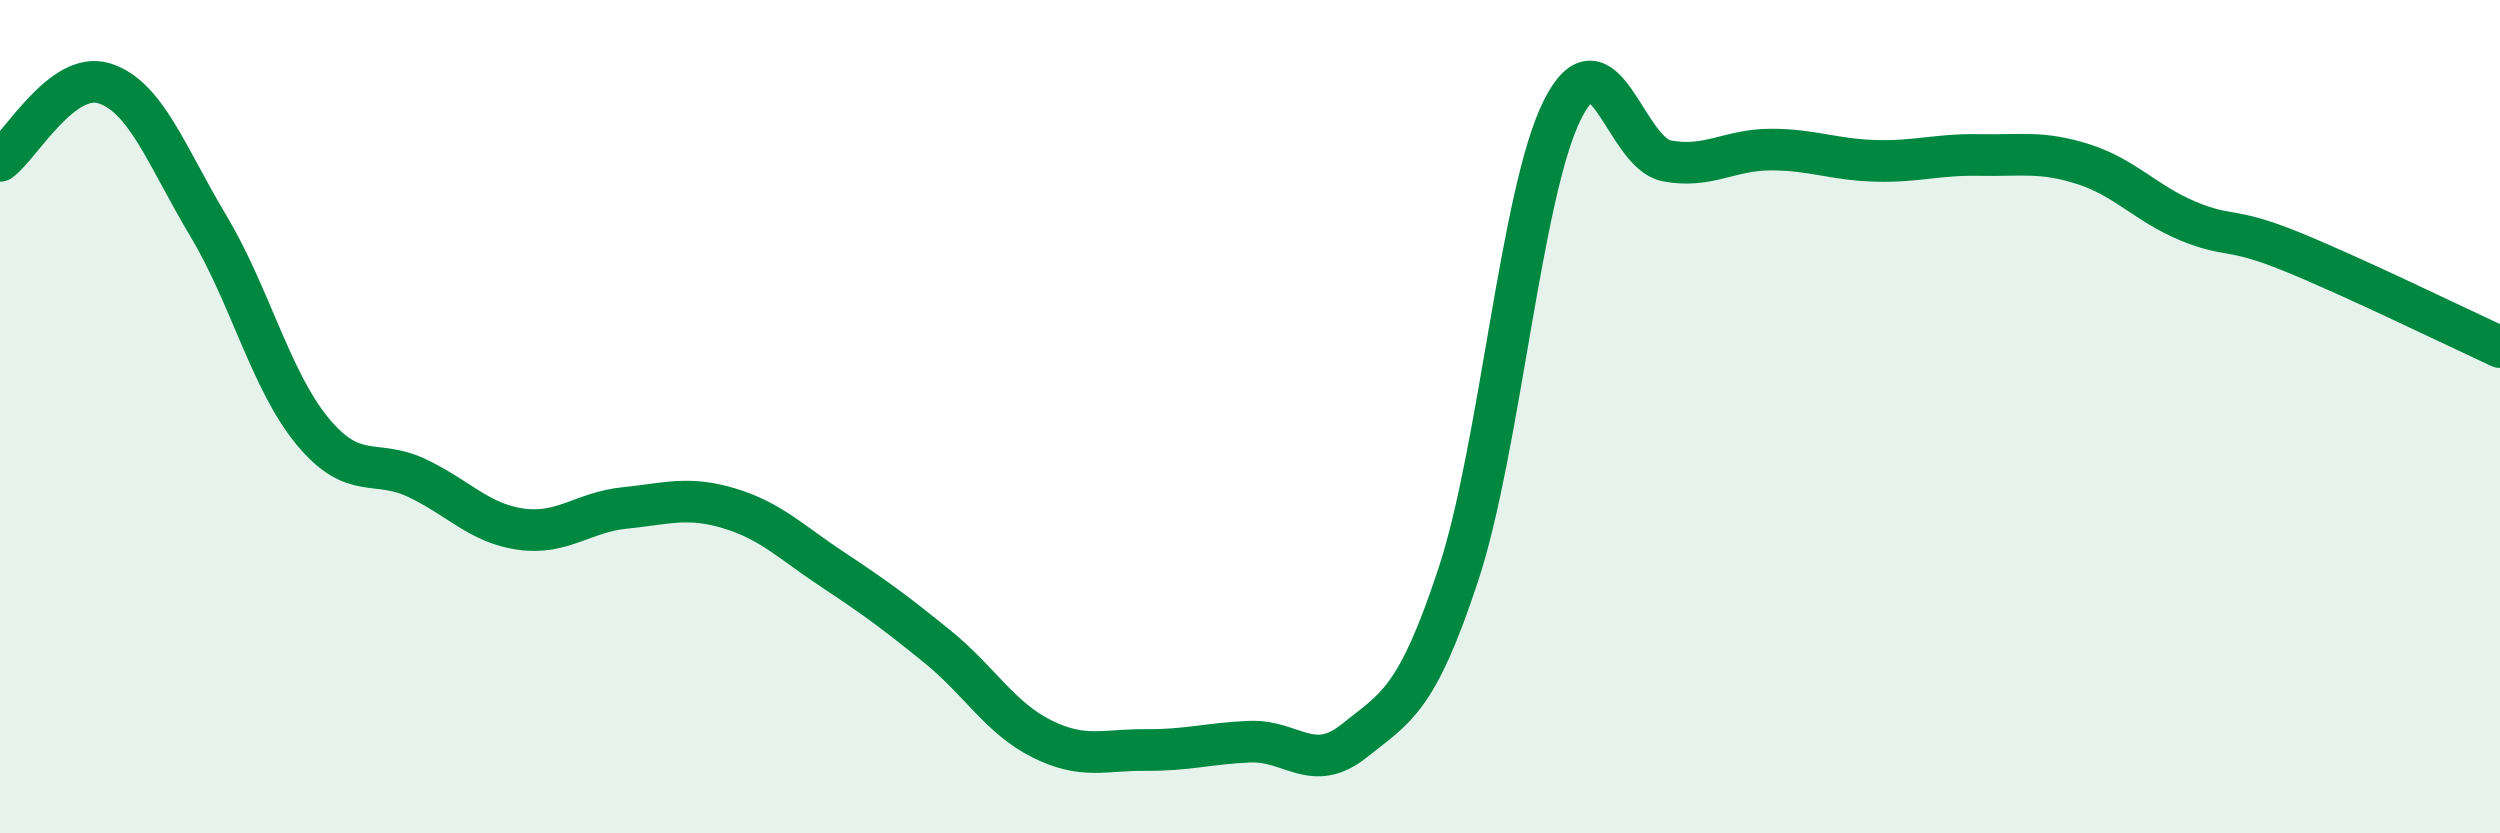 
    <svg width="60" height="20" viewBox="0 0 60 20" xmlns="http://www.w3.org/2000/svg">
      <path
        d="M 0,3.86 C 0.5,3.49 1.5,1.69 2.5,2 C 3.5,2.31 4,3.75 5,5.42 C 6,7.09 6.5,9.14 7.5,10.35 C 8.5,11.56 9,11 10,11.47 C 11,11.94 11.5,12.56 12.5,12.7 C 13.5,12.84 14,12.29 15,12.19 C 16,12.09 16.5,11.9 17.5,12.2 C 18.5,12.5 19,13.02 20,13.68 C 21,14.34 21.5,14.71 22.5,15.52 C 23.5,16.33 24,17.23 25,17.73 C 26,18.23 26.5,17.99 27.5,18 C 28.5,18.01 29,17.84 30,17.8 C 31,17.76 31.5,18.58 32.5,17.78 C 33.5,16.98 34,16.82 35,13.79 C 36,10.76 36.5,4.62 37.5,2.63 C 38.5,0.64 39,3.67 40,3.86 C 41,4.05 41.5,3.59 42.5,3.59 C 43.5,3.59 44,3.83 45,3.86 C 46,3.89 46.5,3.7 47.5,3.72 C 48.5,3.74 49,3.62 50,3.94 C 51,4.26 51.5,4.88 52.5,5.3 C 53.5,5.72 53.5,5.43 55,6.04 C 56.5,6.65 59,7.87 60,8.33L60 20L0 20Z"
        fill="#008740"
        opacity="0.1"
        stroke-linecap="round"
        stroke-linejoin="round"
      />
      <path
        d="M 0,3.86 C 0.5,3.49 1.5,1.69 2.5,2 C 3.5,2.31 4,3.75 5,5.42 C 6,7.09 6.5,9.14 7.5,10.35 C 8.5,11.56 9,11 10,11.47 C 11,11.94 11.5,12.56 12.5,12.7 C 13.5,12.84 14,12.29 15,12.19 C 16,12.09 16.5,11.9 17.5,12.2 C 18.5,12.5 19,13.02 20,13.68 C 21,14.34 21.5,14.71 22.5,15.52 C 23.5,16.33 24,17.23 25,17.73 C 26,18.23 26.5,17.99 27.5,18 C 28.5,18.01 29,17.84 30,17.8 C 31,17.76 31.5,18.58 32.5,17.78 C 33.5,16.98 34,16.82 35,13.79 C 36,10.76 36.5,4.62 37.5,2.63 C 38.5,0.64 39,3.67 40,3.86 C 41,4.05 41.5,3.59 42.5,3.59 C 43.5,3.59 44,3.83 45,3.86 C 46,3.89 46.5,3.7 47.5,3.72 C 48.5,3.74 49,3.62 50,3.94 C 51,4.26 51.5,4.88 52.5,5.3 C 53.5,5.72 53.5,5.43 55,6.04 C 56.5,6.65 59,7.87 60,8.33"
        stroke="#008740"
        stroke-width="1"
        fill="none"
        stroke-linecap="round"
        stroke-linejoin="round"
      />
    </svg>
  